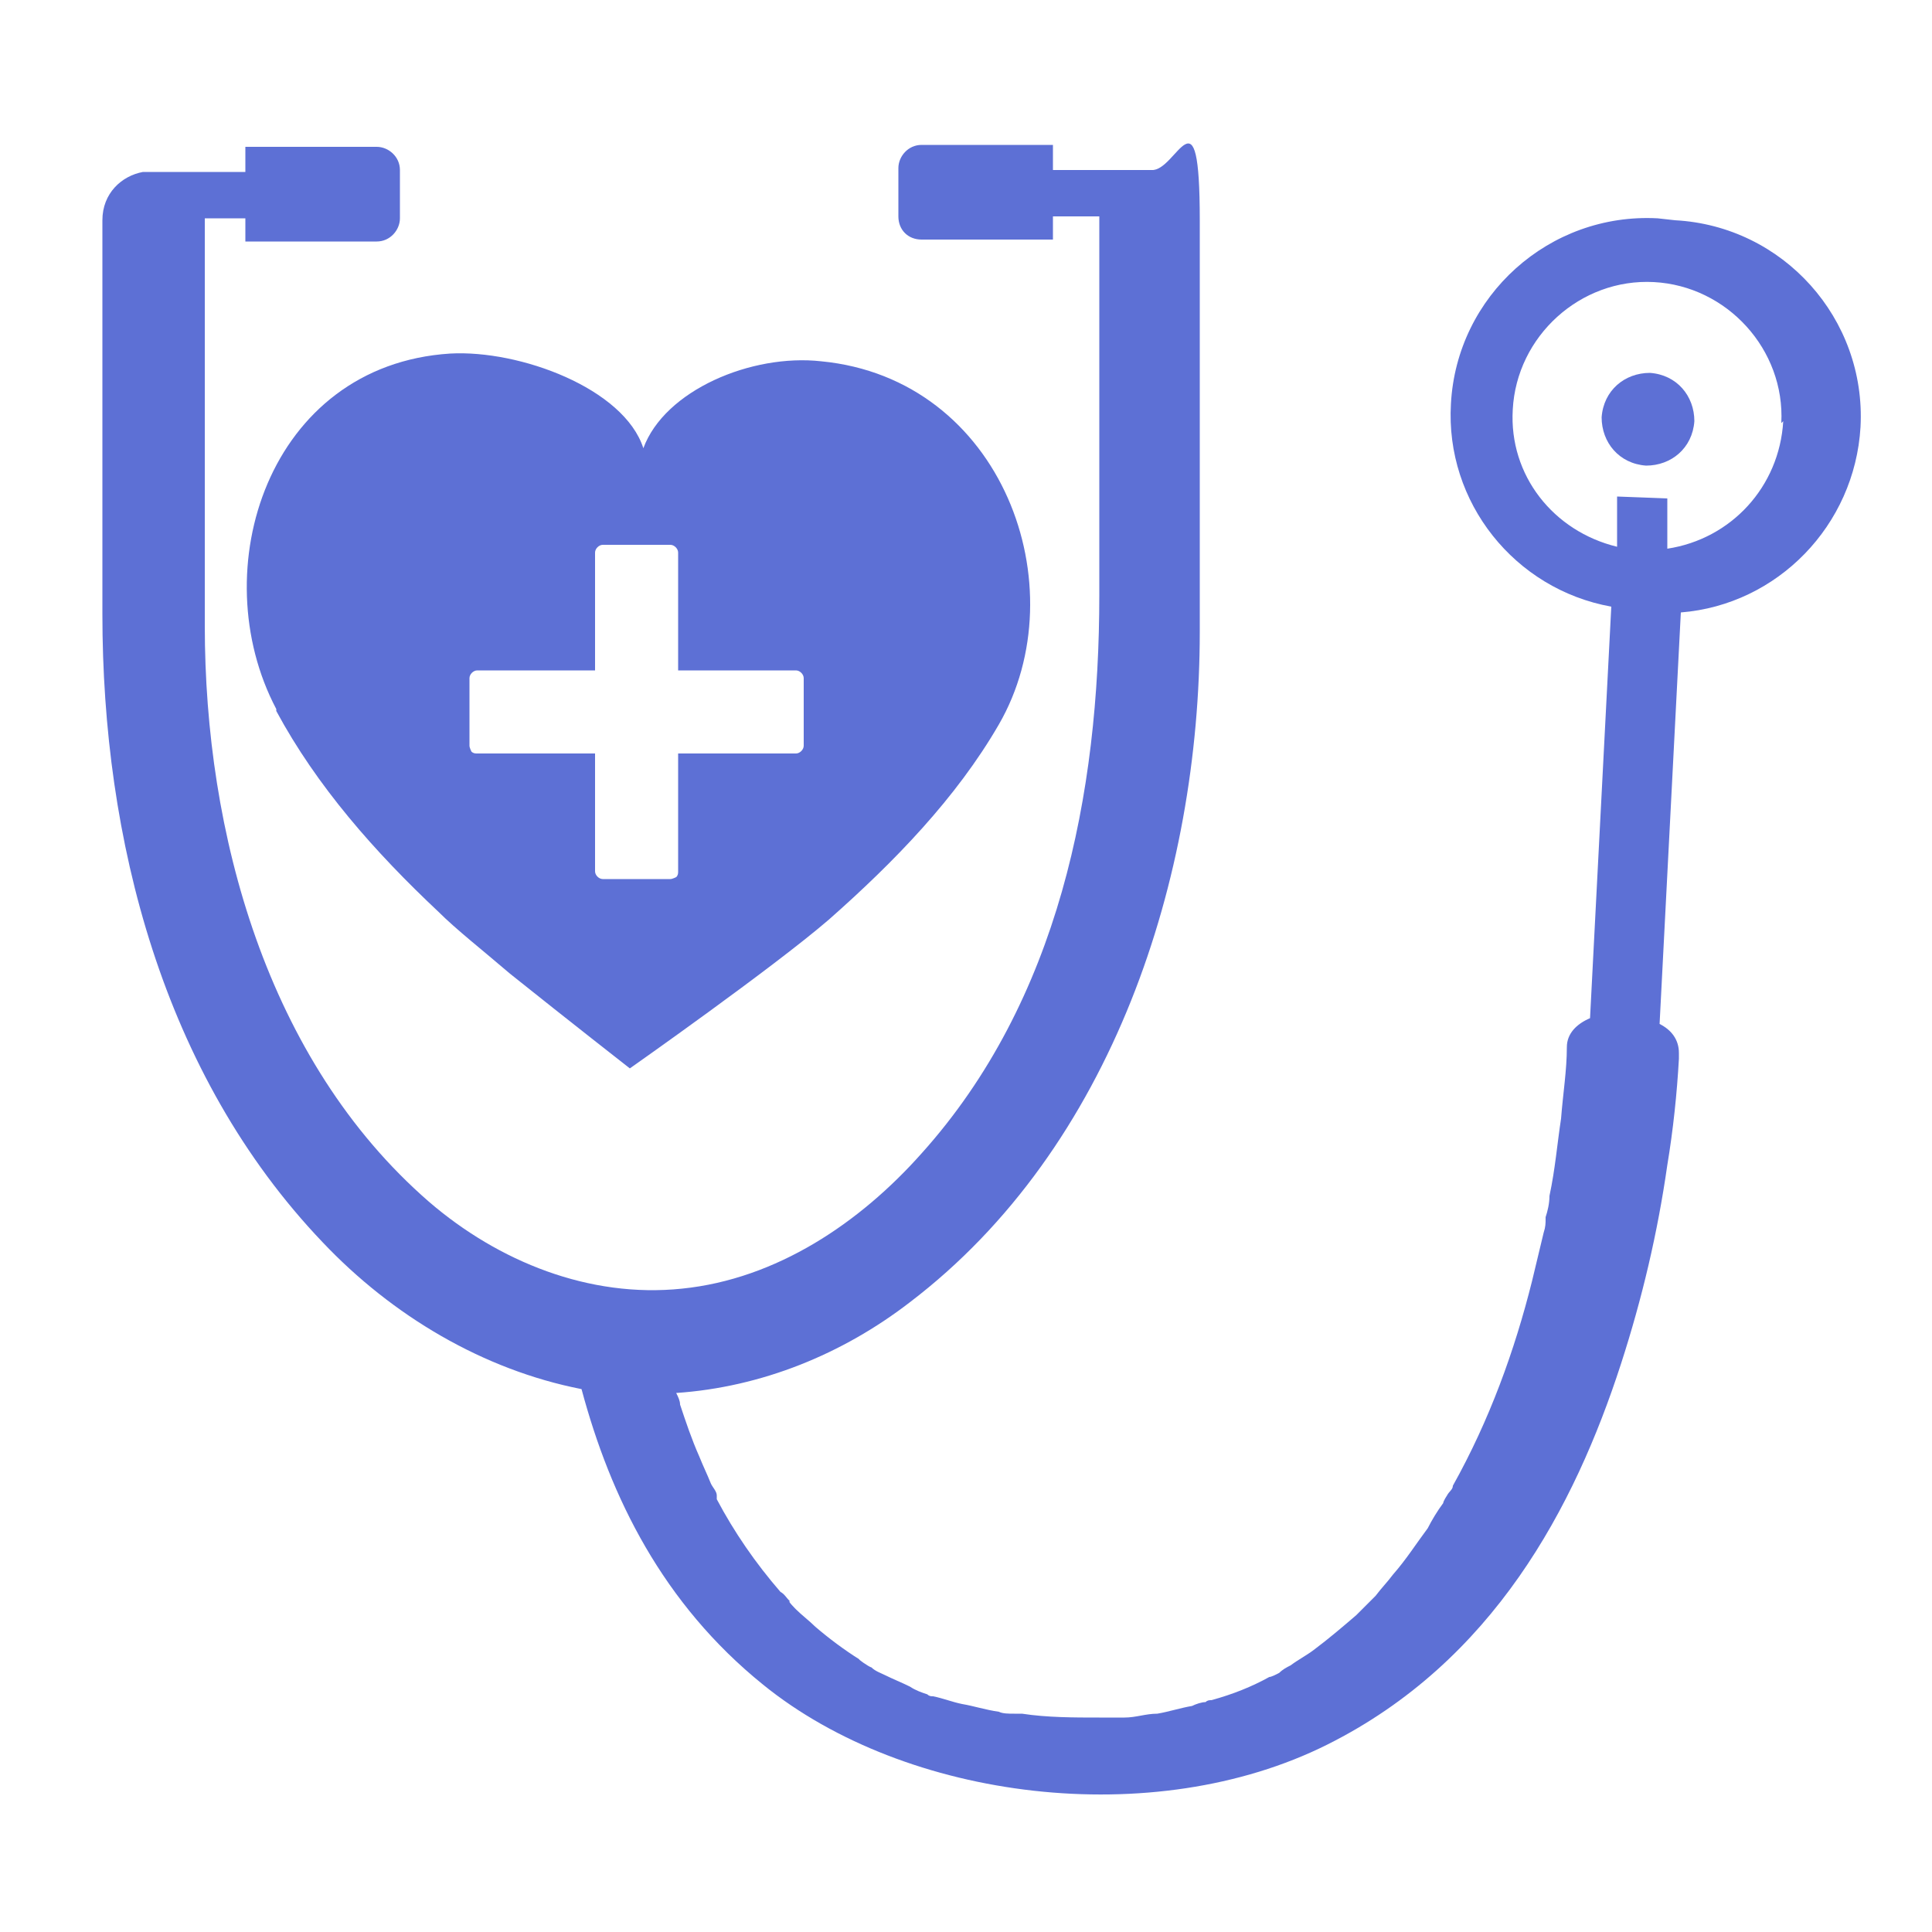 <?xml version="1.0" encoding="UTF-8"?>
<svg id="Layer_1" data-name="Layer 1" xmlns="http://www.w3.org/2000/svg" version="1.1" viewBox="0 0 100 100">
  <defs>
    <style>
      .cls-1 {
        fill: #5d70d5;
        stroke-width: 0px;
      }
    </style>
  </defs>
  <path class="cls-1" d="M14.3,36.8c2.1,3.9,5.1,7.3,8.4,10.4.9.9,2.3,2,3.7,3.2,0,0,0,0,0,0,3,2.4,6.2,4.9,6.2,4.9,0,0,0,0,0,0,0,0,0,0,0,0,0,0,7.4-5.2,10.3-7.7,3.4-3,6.6-6.3,8.8-10.1,4.1-7.1.2-17.9-9.2-18.8-3.6-.4-8.1,1.5-9.2,4.5-1-3.1-6.4-5.1-10-4.9-9.4.6-12.8,11.2-9,18.4ZM24.3,35.1c0-.2.2-.4.4-.4.7,0,1.4,0,2,0,1.4,0,2.7,0,4.1,0,0-.2,0-.3,0-.5v-5.6c0-.2.2-.4.4-.4,1.2,0,2.3,0,3.5,0,.2,0,.4.2.4.4,0,.7,0,1.4,0,2,0,1.4,0,2.7,0,4.1.2,0,.3,0,.5,0,1.9,0,3.7,0,5.6,0,.2,0,.4.2.4.4,0,1.2,0,2.3,0,3.5,0,.2-.2.4-.4.4-.7,0-1.4,0-2,0h-4.1c0,.2,0,.3,0,.5,0,1.9,0,3.7,0,5.6,0,.1,0,.2-.1.3,0,0-.2.1-.3.1-1.2,0-2.3,0-3.5,0-.2,0-.4-.2-.4-.4,0-.7,0-1.4,0-2,0-1.4,0-2.7,0-4.1-.2,0-.3,0-.5,0-1.9,0-3.7,0-5.6,0-.1,0-.2,0-.3-.1,0,0-.1-.2-.1-.3,0-1.2,0-2.3,0-3.5Z"/>
  <path class="cls-1" d="M85.8,11.3c-5.6-.3-10.4,4-10.7,9.6-.3,5.1,3.3,9.6,8.3,10.5l-1.1,21.3c-.7.3-1.2.8-1.2,1.5,0,1.2-.2,2.4-.3,3.7-.2,1.3-.3,2.6-.6,4,0,.4-.1.8-.2,1.1,0,0,0,0,0,.1,0,0,0,0,0,0,0,.2,0,.4-.1.7-.2.8-.4,1.7-.6,2.5-.9,3.6-2.2,7.2-4.1,10.6,0,.2-.2.3-.3.5,0,0-.2.3-.2.4-.3.4-.6.9-.8,1.3-.6.8-1.1,1.6-1.8,2.4-.3.4-.6.7-.9,1.1-.2.2-.3.3-.5.5-.1.1-.2.2-.3.3,0,0-.1.1-.2.2-.7.6-1.4,1.2-2.2,1.8-.4.3-.8.5-1.2.8-.2.1-.4.2-.6.4.5-.3-.3.2-.5.2-.9.5-1.9.9-3,1.2-.1,0-.2,0-.3.1,0,0,0,0,0,0,0,0,0,0,0,0-.2,0-.5.1-.7.2-.6.1-1.2.3-1.8.4-.6,0-1.1.2-1.7.2,0,0,0,0-.1,0,0,0,0,0,.2,0,0,0-.2,0-.3,0,0,0,0,0,0,0,0,0,0,0,0,0-.4,0-.8,0-1.1,0-1.3,0-2.7,0-4-.2,0,0,0,0,0,0-.1,0-.2,0-.4,0-.3,0-.6,0-.8-.1-.7-.1-1.3-.3-1.9-.4-.5-.1-1-.3-1.5-.4,0,0,0,0,0,0,0,0,0,0,0,0-.1,0-.2,0-.3-.1-.3-.1-.6-.2-.9-.4-.4-.2-.9-.4-1.3-.6-.2-.1-.5-.2-.7-.4-.1,0-.8-.5-.6-.4-.8-.5-1.6-1.1-2.3-1.7-.3-.3-.7-.6-1-.9,0,0-.5-.5-.3-.4-.2-.2-.3-.4-.5-.5-1.3-1.5-2.4-3.1-3.3-4.8,0,0,0,0,0-.1,0,0,0-.1,0-.1,0-.2-.2-.4-.3-.6-.2-.5-.4-.9-.6-1.4-.4-.9-.7-1.8-1-2.7,0-.2-.1-.4-.2-.6,4.4-.3,8.6-2,12.1-4.7,10.5-8,15-22,15-34.7,0-7.1,0-14.2,0-21.3s-1.2-2.5-2.5-2.6c0,0,0,0-.1,0-1.7,0-3.4,0-5,0v-1.3s-6.8,0-6.8,0c-.7,0-1.2.6-1.2,1.2v2.5c0,.7.5,1.2,1.2,1.2h6.8s0-1.2,0-1.2c.8,0,1.6,0,2.4,0,0,0,0,0,0,.1v19.5c0,10.3-2.1,21-9.2,28.9-3.2,3.6-7.5,6.5-12.4,7-4.8.5-9.5-1.4-13.1-4.5-8.4-7.3-11.6-19.1-11.6-29.8,0-7,0-14,0-21s0,0,0-.1c.7,0,1.4,0,2.1,0v1.2s6.8,0,6.8,0c.7,0,1.2-.6,1.2-1.2v-2.5c0-.7-.6-1.2-1.2-1.2h-6.8s0,1.3,0,1.3c-1.7,0-3.4,0-5,0-.1,0-.2,0-.3,0-1.1.2-2.1,1.1-2.1,2.5v20.4c0,11.6,3.1,23.8,11.4,32.5,3.6,3.8,8.3,6.6,13.4,7.6,1.5,5.6,4.2,11.1,9.4,15.3,7.4,6,20.2,7.6,29.2,3.1,8.6-4.3,12.8-12.3,15.2-19.7,1.1-3.4,1.9-6.8,2.4-10.3.3-1.8.5-3.7.6-5.5,0,0,0-.2,0-.3,0-.7-.4-1.2-1-1.5l1.1-21.3c5-.4,9-4.5,9.3-9.6.3-5.6-4-10.4-9.6-10.7ZM92.3,21.8c-.2,3.4-2.7,6.1-6,6.6v-2.6c.1,0-2.6-.1-2.6-.1v2.6c-3.3-.8-5.6-3.7-5.4-7.1.2-3.8,3.5-6.8,7.3-6.6,3.8.2,6.8,3.5,6.6,7.3Z"/>
  <path class="cls-1" d="M85.4,19.3c-1.3,0-2.4.9-2.5,2.3,0,1.3.9,2.4,2.3,2.5,1.3,0,2.4-.9,2.5-2.3,0-1.3-.9-2.4-2.3-2.5Z"/>
</svg>